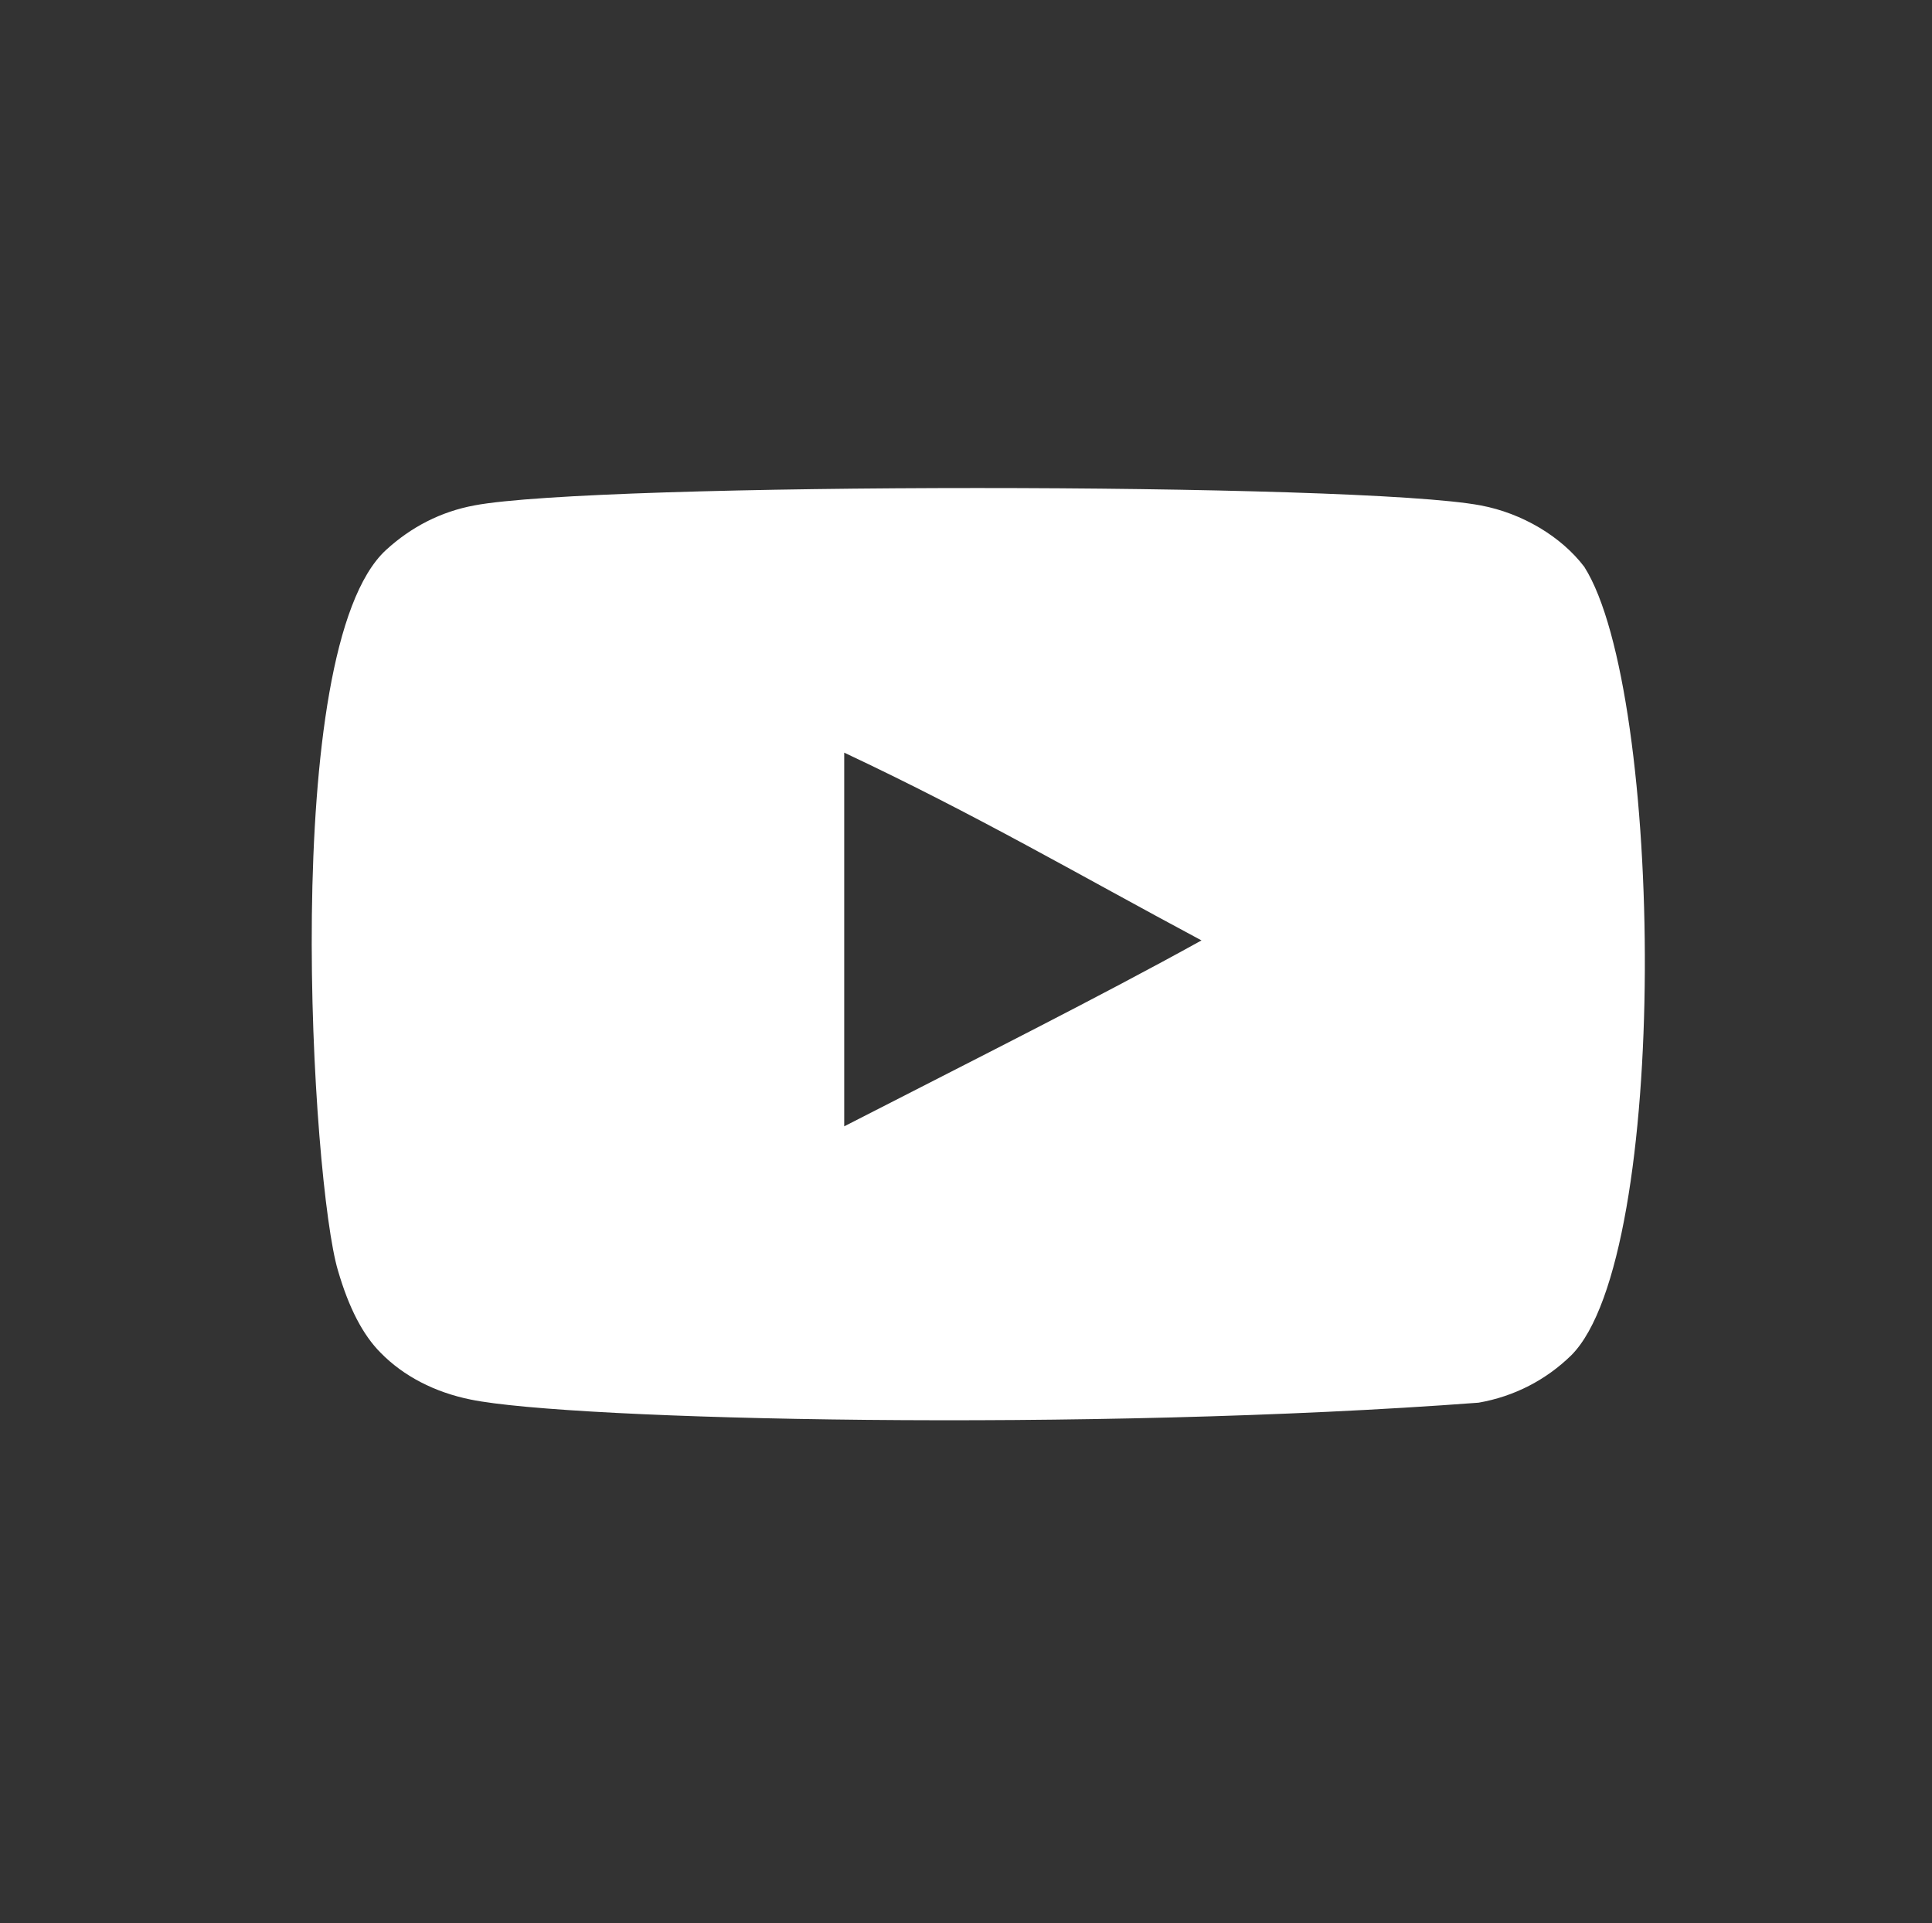 <?xml version="1.0" encoding="UTF-8"?> <!-- Generator: Adobe Illustrator 24.3.0, SVG Export Plug-In . SVG Version: 6.00 Build 0) --> <svg xmlns="http://www.w3.org/2000/svg" xmlns:xlink="http://www.w3.org/1999/xlink" version="1.1" id="Lager_1" x="0px" y="0px" viewBox="0 0 341.905 340.317" xml:space="preserve"><rect x="0" y="0" width="341.905" height="340.317" fill="#333333" stroke="none"/> <path id="youtube_1_" fill="#FFFFFF" d="M280.369,100.297c-4.055-5.341-10.961-9.483-18.325-10.865 c-21.617-4.101-156.494-4.104-178.109,0c-5.895,1.103-11.144,3.771-15.657,7.918C49.263,114.976,55.22,209.5,59.806,224.805 c1.931,6.636,4.421,11.419,7.551,14.553c4.05,4.142,9.574,6.998,15.931,8.284c17.81,3.67,109.512,5.732,178.38,0.554 c6.353-1.108,11.968-4.055,16.394-8.38C295.643,222.262,294.439,122.429,280.369,100.297z M149.4,199.299 c0-22.009,0-44.114,0-66.123c23.5,11.046,41.695,21.717,63.228,33.224C194.873,176.235,172.9,187.263,149.4,199.299z"></path> </svg> 